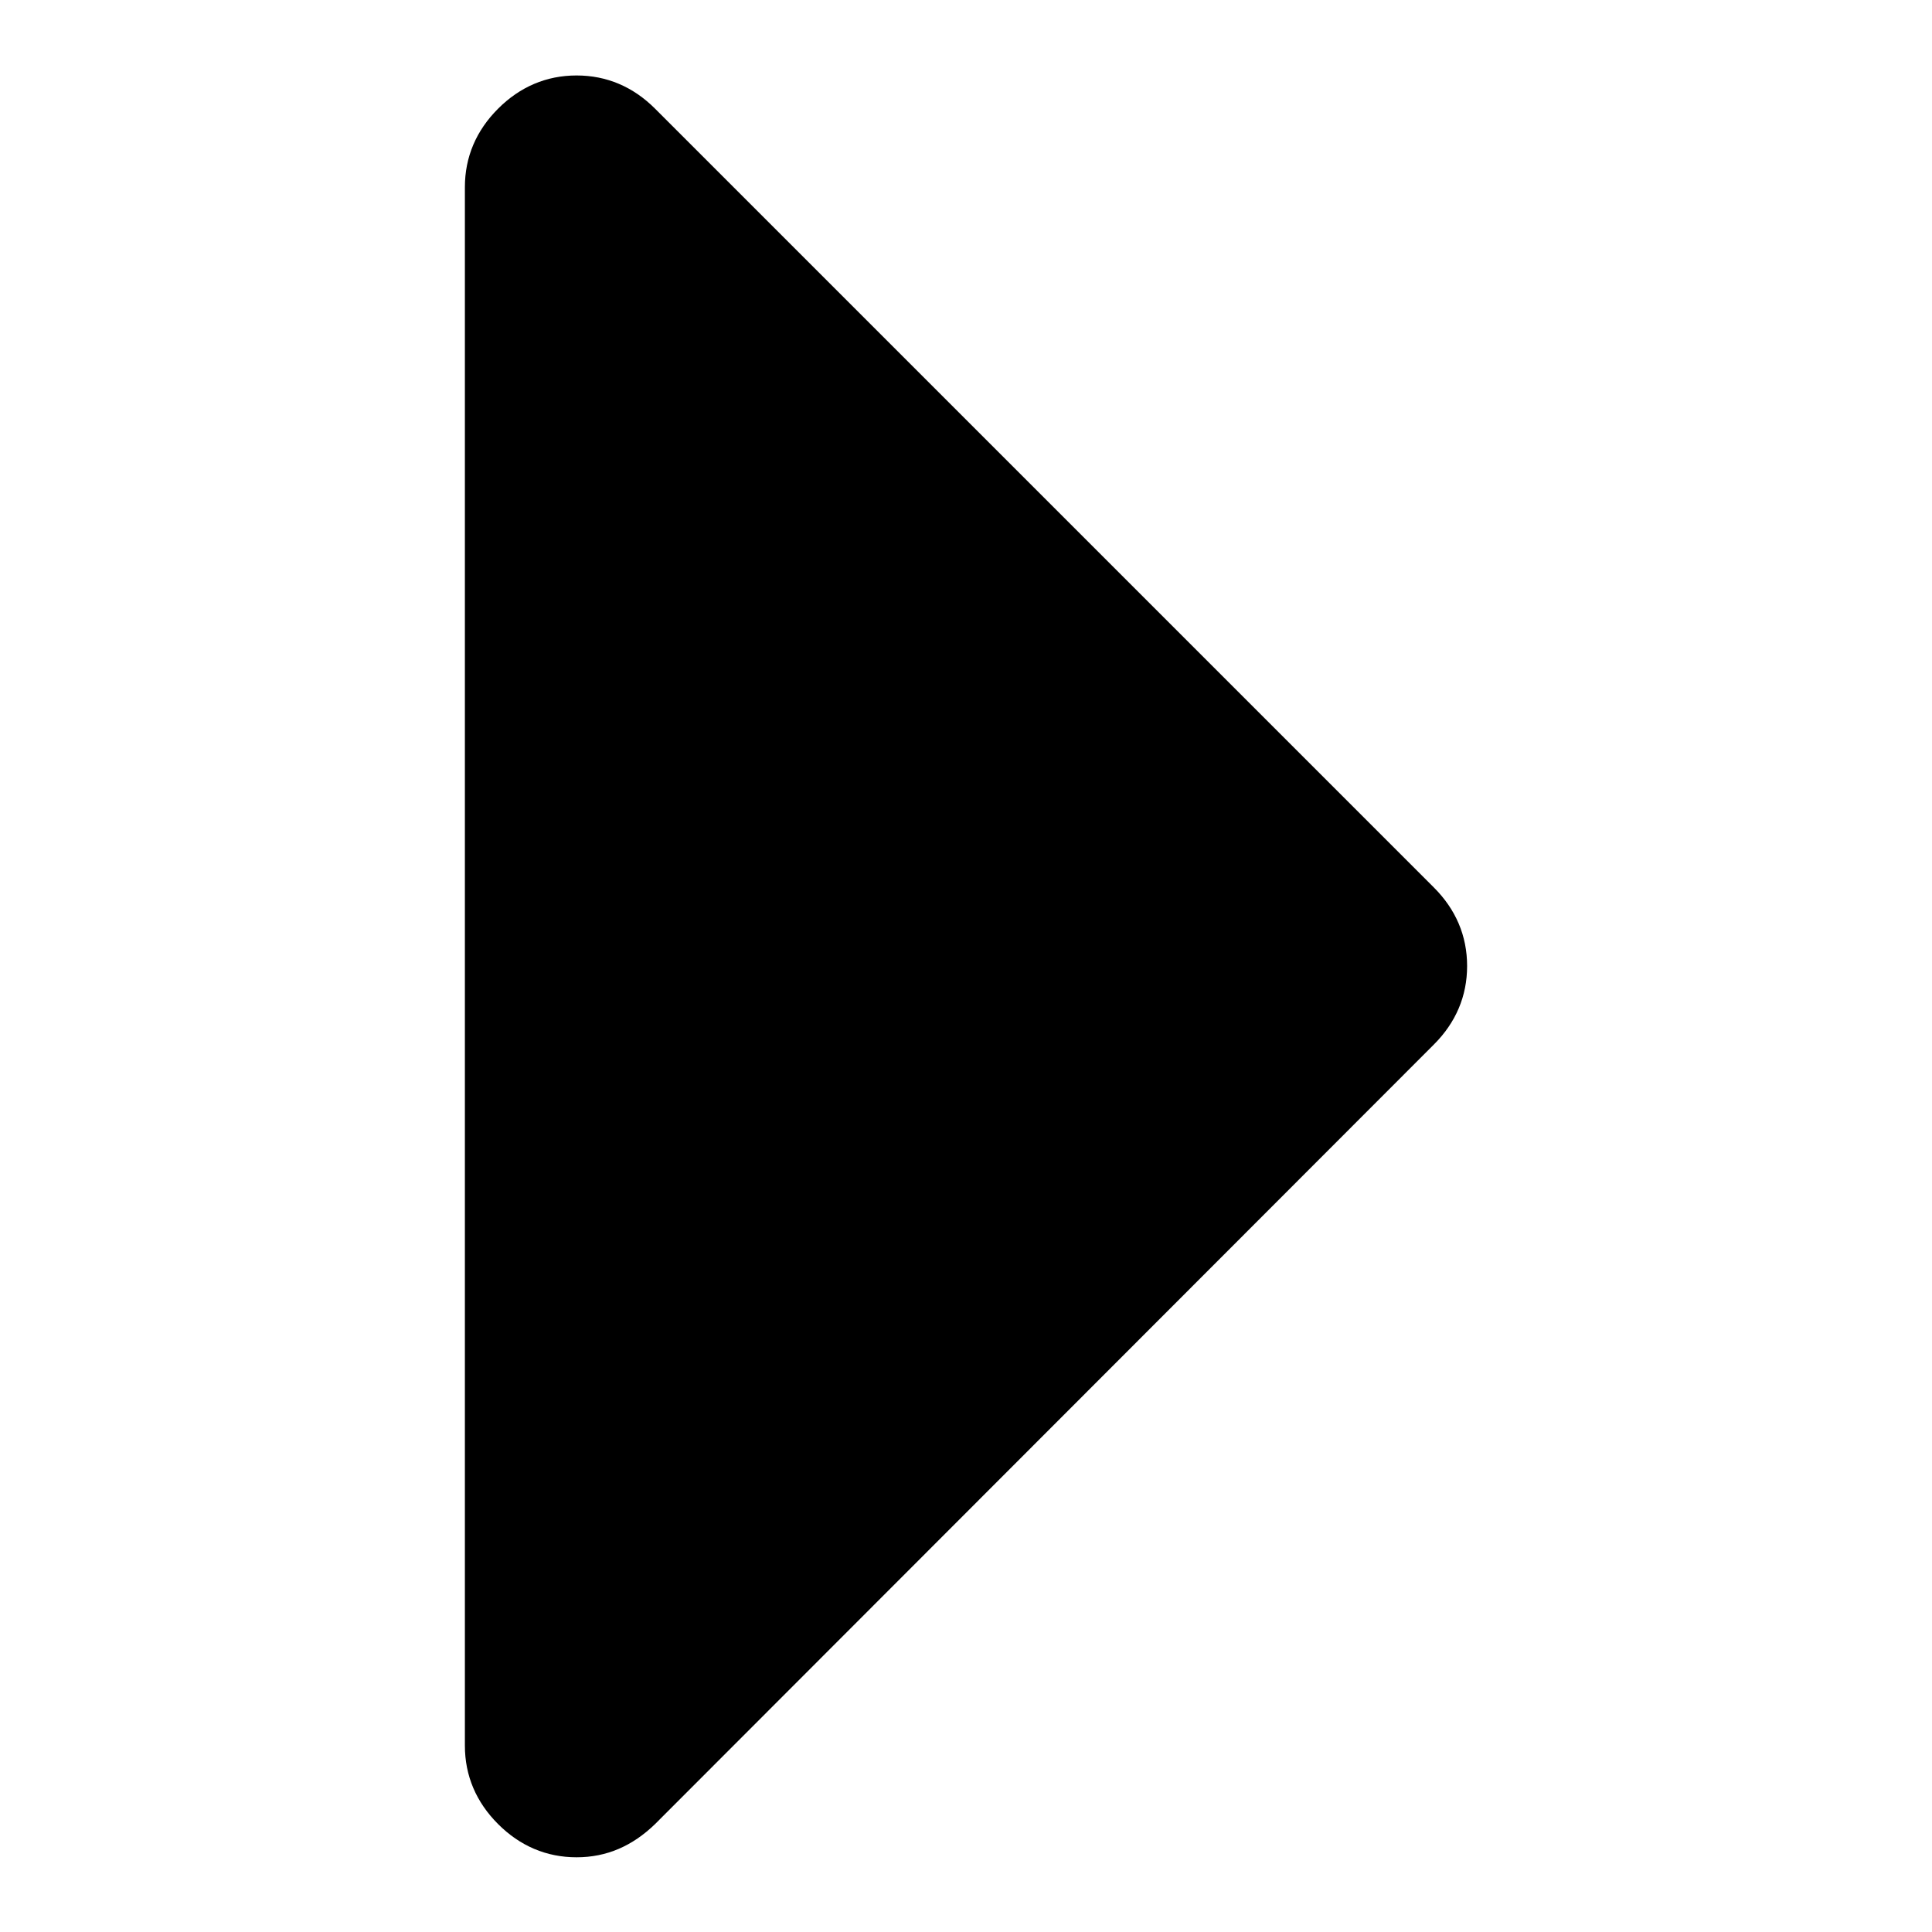 <?xml version="1.0" encoding="utf-8"?>
<!-- Svg Vector Icons : http://www.onlinewebfonts.com/icon -->
<!DOCTYPE svg PUBLIC "-//W3C//DTD SVG 1.1//EN" "http://www.w3.org/Graphics/SVG/1.1/DTD/svg11.dtd">
<svg version="1.1" xmlns="http://www.w3.org/2000/svg" xmlns:xlink="http://www.w3.org/1999/xlink" x="0px" y="0px" viewBox="0 0 256 256" enable-background="new 0 0 256 256" xml:space="preserve">
<g><g><path fill="#000000" d="M190,117.6L86.8,14.4c-2.9-2.9-6.4-4.4-10.4-4.4s-7.5,1.5-10.4,4.4c-2.9,2.9-4.4,6.4-4.4,10.4v206.5c0,4,1.5,7.5,4.4,10.4c2.9,2.9,6.4,4.4,10.4,4.4s7.4-1.5,10.4-4.4L190,138.4c2.9-2.9,4.4-6.4,4.4-10.4S192.9,120.5,190,117.6z"/></g></g>
</svg>